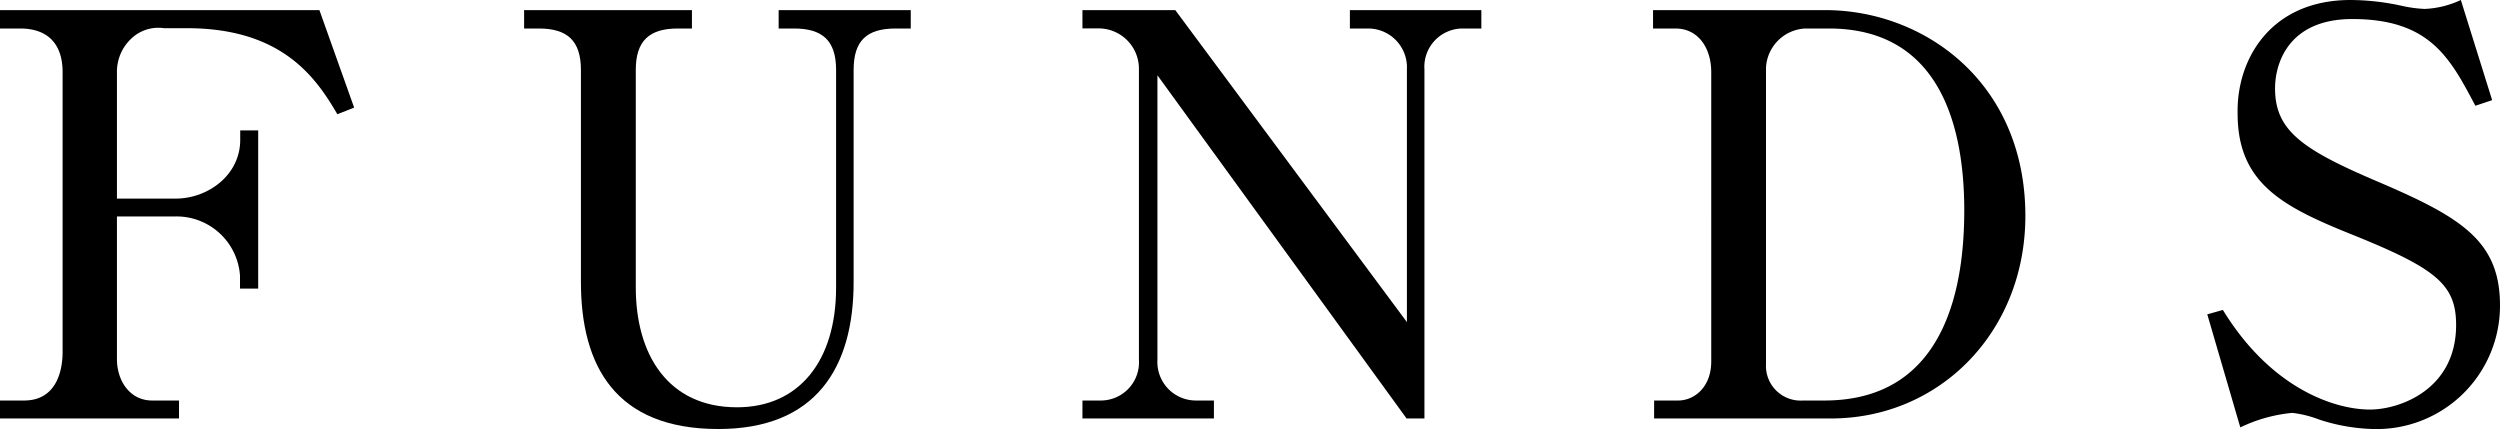 <svg xmlns="http://www.w3.org/2000/svg" viewBox="0 0 232.39 39.88"><g id="レイヤー_2" data-name="レイヤー 2"><g id="レイヤー_1-2" data-name="レイヤー 1"><path d="M16.64,38.9H0V37.23H2.24c2.91,0,3.58-2.6,3.58-4.52v-26c0-2.6-1.35-4.06-3.95-4.06H0V.94H29.69L32.92,10l-1.56.62c-2-3.43-5.15-8-14-8H15.24a3.64,3.64,0,0,0-3.07,1,4.22,4.22,0,0,0-1.3,3.12V18.46h5.46c3,0,6-2.18,6-5.46v-.88H24V26.83H22.31V25.64a5.91,5.91,0,0,0-6-5.52H10.87V33.38c0,2,1.19,3.85,3.27,3.85h2.5Z"/><path d="M64.32,2.65H63c-2.65,0-3.9,1.15-3.9,3.85V26.73c0,6.24,3,11.13,9.41,11.13,5.78,0,9.21-4.32,9.21-11.13V6.5c0-2.76-1.3-3.85-3.9-3.85H72.38V.94H84.66V2.65H83.25c-2.7,0-3.9,1.15-3.9,3.85V26.21c0,8-3.53,13.67-12.58,13.67C57.2,39.88,54,34,54,26.21V6.5c0-2.7-1.25-3.85-3.9-3.85H48.72V.94h15.6Z"/><path d="M109.25.94l21.53,29V6.45a3.61,3.61,0,0,0-3.54-3.8h-1.76V.94H137.7V2.65H136a3.56,3.56,0,0,0-3.59,3.8V38.9h-1.66L107.59,7V33.44a3.58,3.58,0,0,0,3.59,3.79h1.66V38.9H100.62V37.23h1.66a3.55,3.55,0,0,0,3.59-3.79v-27a3.75,3.75,0,0,0-3.74-3.8h-1.51V.94Z"/><path d="M153.66.94h16c9.25,0,18.61,6.76,18.61,19.13,0,10.72-7.9,18.83-18.09,18.83H153.76V37.23H156c1.45,0,3.07-1.19,3.07-3.64V6.71c0-2.24-1.2-4.06-3.33-4.06h-2.08Zm10.5,32.91a3.22,3.22,0,0,0,3.43,3.38h2c11.55,0,13-11.12,13-17.68,0-7.49-2.08-16.9-12.58-16.9H167.8a3.84,3.84,0,0,0-3.64,3.64Z"/><path d="M231.66,9.31l-1.56.52c-2.34-4.42-4.21-8.06-11.44-8.06-5.88,0-7.18,4.05-7.18,6.45,0,3.9,2.5,5.66,9.47,8.63,7.8,3.33,11.44,5.51,11.44,11.54a11.47,11.47,0,0,1-11.81,11.49,17.41,17.41,0,0,1-5-.88,10.2,10.2,0,0,0-2.5-.62,14.14,14.14,0,0,0-4.83,1.35l-3.07-10.51,1.45-.41c4.42,7.23,10.3,9.26,13.68,9.26,2.7,0,8-1.82,8-7.86,0-3.69-1.77-5.2-9.31-8.26-6.66-2.66-11-4.79-11-11.39C207.89,5.51,211.07,0,218.5,0a22.62,22.62,0,0,1,4.89.57,12.07,12.07,0,0,0,2,.26A8.75,8.75,0,0,0,228.75,0Z"/></g></g></svg>